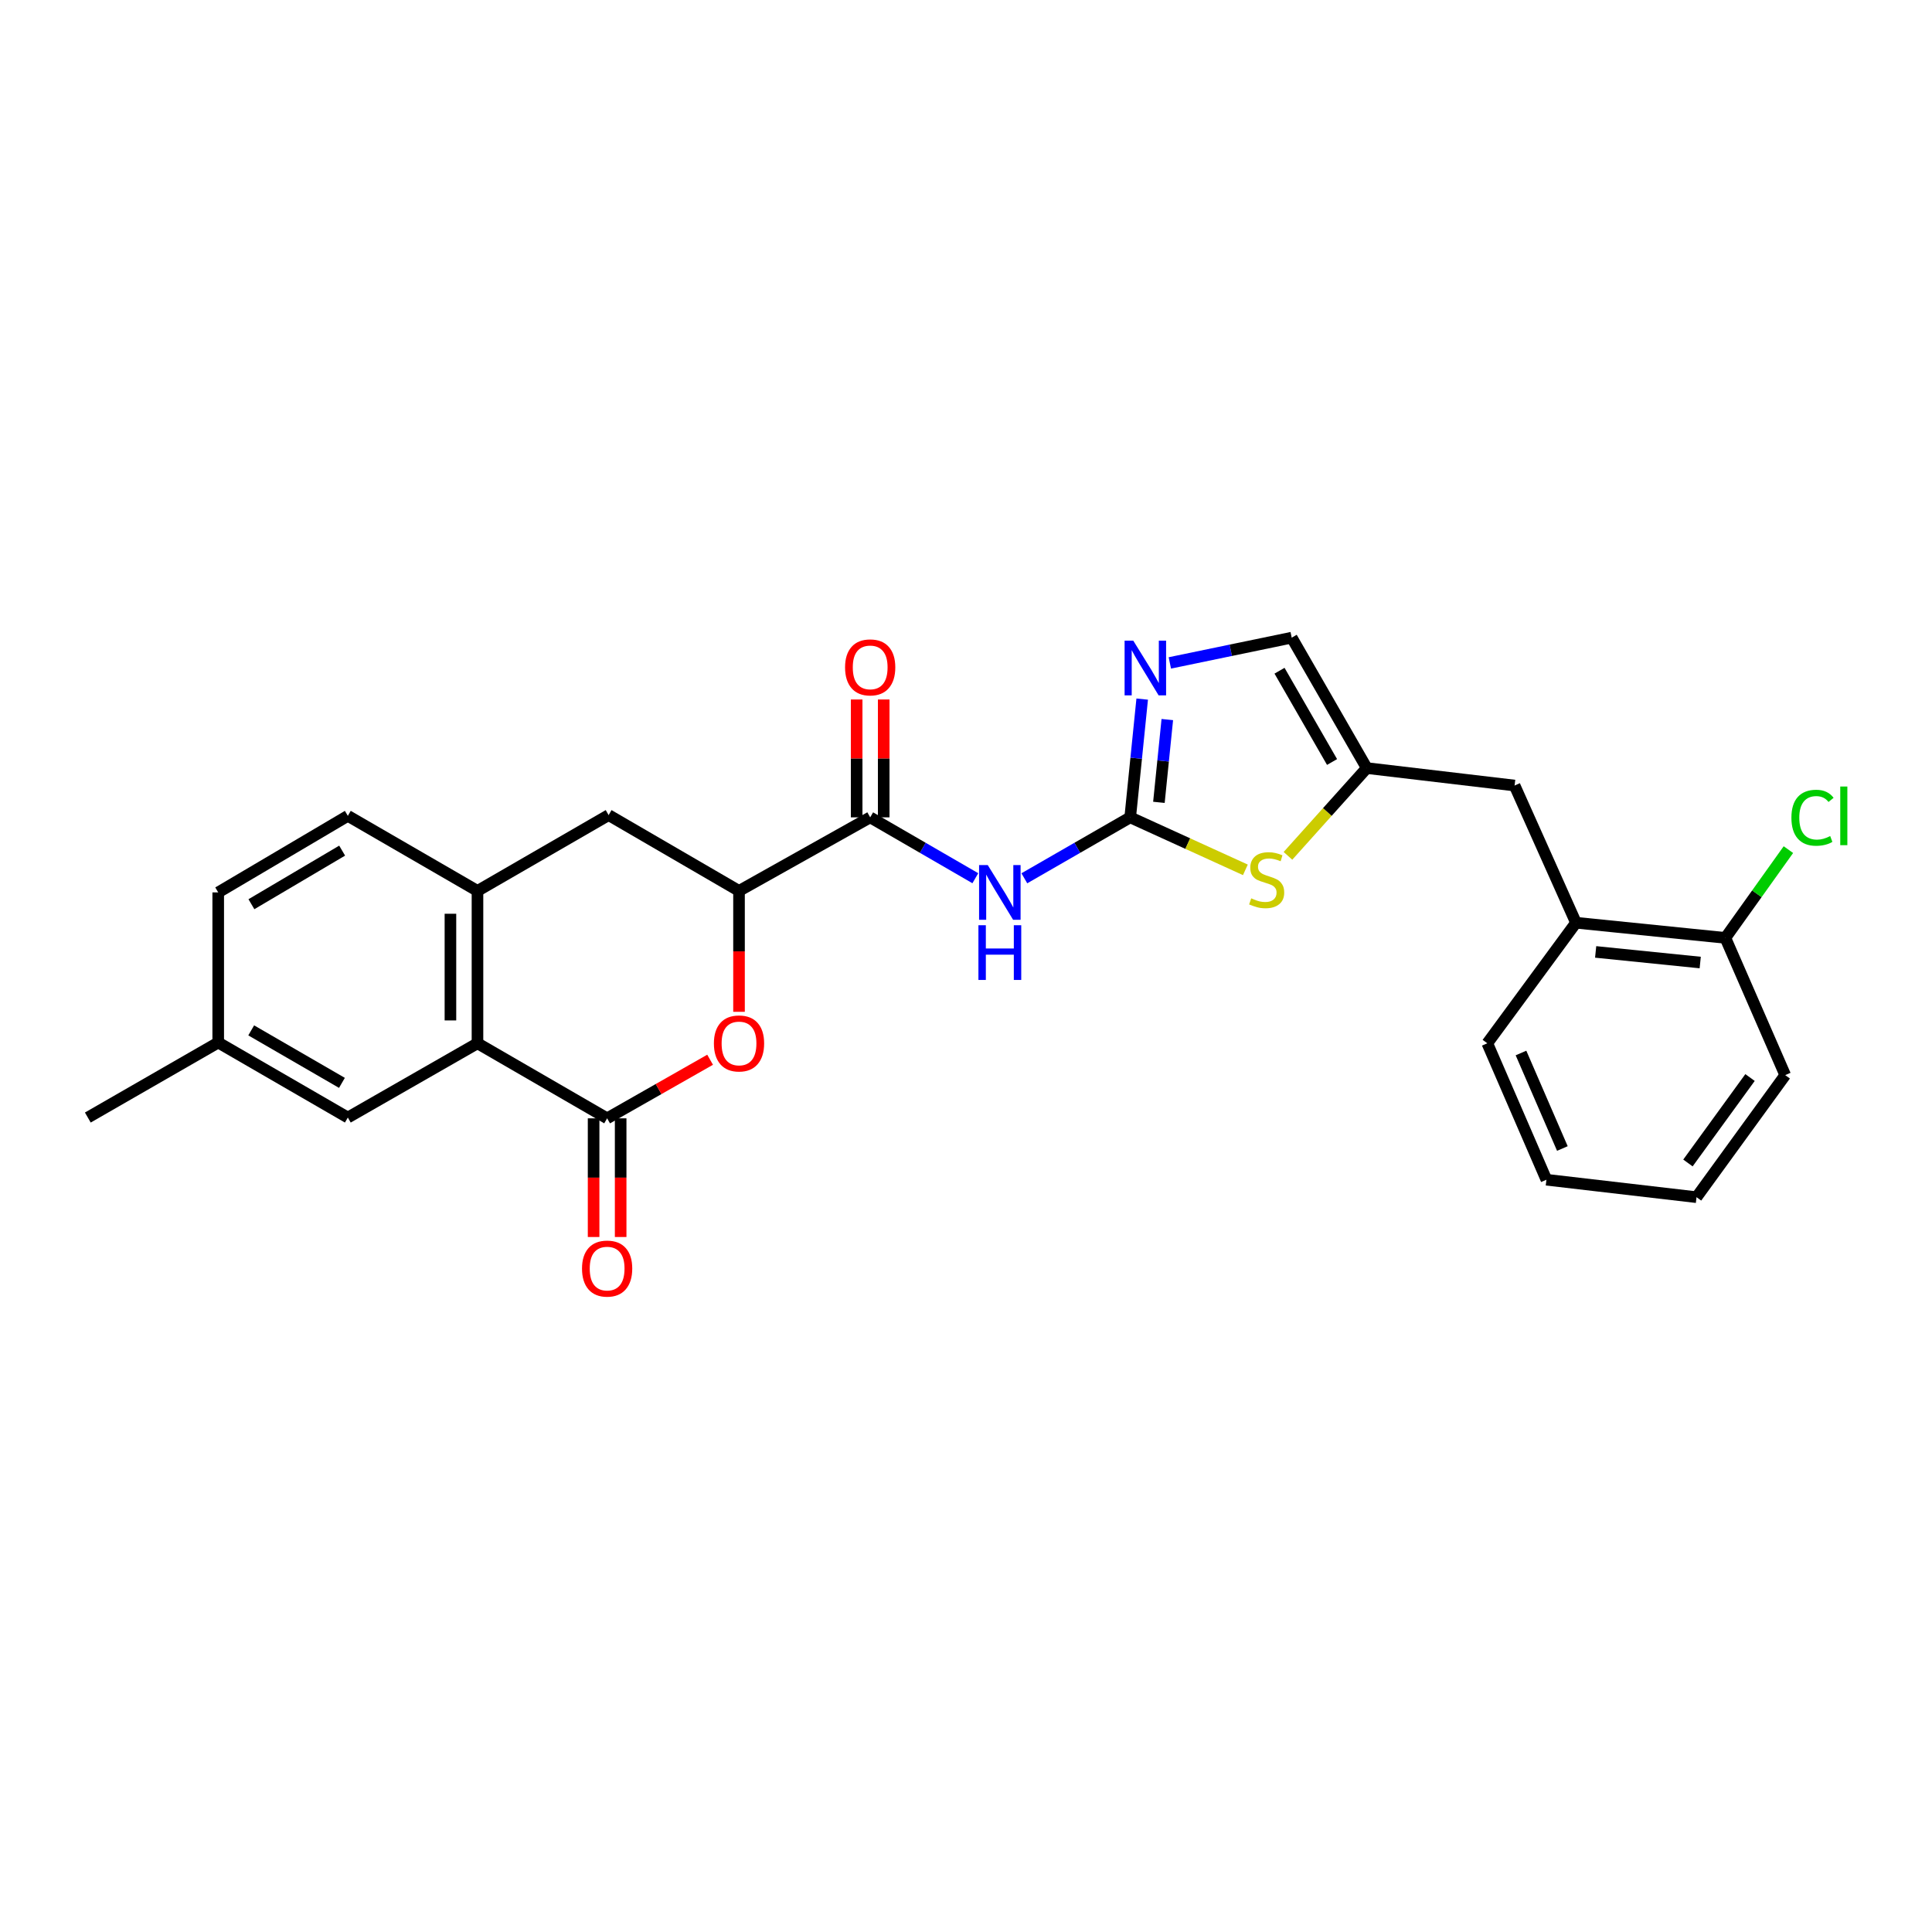 <?xml version='1.0' encoding='iso-8859-1'?>
<svg version='1.1' baseProfile='full'
              xmlns='http://www.w3.org/2000/svg'
                      xmlns:rdkit='http://www.rdkit.org/xml'
                      xmlns:xlink='http://www.w3.org/1999/xlink'
                  xml:space='preserve'
width='1000px' height='1000px' viewBox='0 0 1000 1000'>
<!-- END OF HEADER -->
<rect style='opacity:1.0;fill:#FFFFFF;stroke:none' width='1000' height='1000' x='0' y='0'> </rect>
<path class='bond-1' d='M 584.99,423.061 L 557.593,438.832' style='fill:none;fill-rule:evenodd;stroke:#000000;stroke-width:6px;stroke-linecap:butt;stroke-linejoin:miter;stroke-opacity:1' />
<path class='bond-1' d='M 557.593,438.832 L 530.197,454.603' style='fill:none;fill-rule:evenodd;stroke:#0000FF;stroke-width:6px;stroke-linecap:butt;stroke-linejoin:miter;stroke-opacity:1' />
<path class='bond-4' d='M 584.99,423.061 L 588.093,392.457' style='fill:none;fill-rule:evenodd;stroke:#000000;stroke-width:6px;stroke-linecap:butt;stroke-linejoin:miter;stroke-opacity:1' />
<path class='bond-4' d='M 588.093,392.457 L 591.197,361.852' style='fill:none;fill-rule:evenodd;stroke:#0000FF;stroke-width:6px;stroke-linecap:butt;stroke-linejoin:miter;stroke-opacity:1' />
<path class='bond-4' d='M 599.851,415.292 L 602.023,393.869' style='fill:none;fill-rule:evenodd;stroke:#000000;stroke-width:6px;stroke-linecap:butt;stroke-linejoin:miter;stroke-opacity:1' />
<path class='bond-4' d='M 602.023,393.869 L 604.196,372.446' style='fill:none;fill-rule:evenodd;stroke:#0000FF;stroke-width:6px;stroke-linecap:butt;stroke-linejoin:miter;stroke-opacity:1' />
<path class='bond-6' d='M 584.99,423.061 L 614.798,436.647' style='fill:none;fill-rule:evenodd;stroke:#000000;stroke-width:6px;stroke-linecap:butt;stroke-linejoin:miter;stroke-opacity:1' />
<path class='bond-6' d='M 614.798,436.647 L 644.606,450.233' style='fill:none;fill-rule:evenodd;stroke:#CCCC00;stroke-width:6px;stroke-linecap:butt;stroke-linejoin:miter;stroke-opacity:1' />
<path class='bond-0' d='M 314.25,578.849 L 340.9,563.684' style='fill:none;fill-rule:evenodd;stroke:#000000;stroke-width:6px;stroke-linecap:butt;stroke-linejoin:miter;stroke-opacity:1' />
<path class='bond-0' d='M 340.9,563.684 L 367.551,548.518' style='fill:none;fill-rule:evenodd;stroke:#FF0000;stroke-width:6px;stroke-linecap:butt;stroke-linejoin:miter;stroke-opacity:1' />
<path class='bond-14' d='M 307.249,578.849 L 307.249,609.56' style='fill:none;fill-rule:evenodd;stroke:#000000;stroke-width:6px;stroke-linecap:butt;stroke-linejoin:miter;stroke-opacity:1' />
<path class='bond-14' d='M 307.249,609.56 L 307.249,640.271' style='fill:none;fill-rule:evenodd;stroke:#FF0000;stroke-width:6px;stroke-linecap:butt;stroke-linejoin:miter;stroke-opacity:1' />
<path class='bond-14' d='M 321.25,578.849 L 321.25,609.56' style='fill:none;fill-rule:evenodd;stroke:#000000;stroke-width:6px;stroke-linecap:butt;stroke-linejoin:miter;stroke-opacity:1' />
<path class='bond-14' d='M 321.25,609.56 L 321.25,640.271' style='fill:none;fill-rule:evenodd;stroke:#FF0000;stroke-width:6px;stroke-linecap:butt;stroke-linejoin:miter;stroke-opacity:1' />
<path class='bond-28' d='M 314.25,578.849 L 247.144,540.003' style='fill:none;fill-rule:evenodd;stroke:#000000;stroke-width:6px;stroke-linecap:butt;stroke-linejoin:miter;stroke-opacity:1' />
<path class='bond-3' d='M 504.832,454.567 L 477.619,438.814' style='fill:none;fill-rule:evenodd;stroke:#0000FF;stroke-width:6px;stroke-linecap:butt;stroke-linejoin:miter;stroke-opacity:1' />
<path class='bond-3' d='M 477.619,438.814 L 450.405,423.061' style='fill:none;fill-rule:evenodd;stroke:#000000;stroke-width:6px;stroke-linecap:butt;stroke-linejoin:miter;stroke-opacity:1' />
<path class='bond-2' d='M 382.514,523.711 L 382.514,492.42' style='fill:none;fill-rule:evenodd;stroke:#FF0000;stroke-width:6px;stroke-linecap:butt;stroke-linejoin:miter;stroke-opacity:1' />
<path class='bond-2' d='M 382.514,492.42 L 382.514,461.129' style='fill:none;fill-rule:evenodd;stroke:#000000;stroke-width:6px;stroke-linecap:butt;stroke-linejoin:miter;stroke-opacity:1' />
<path class='bond-7' d='M 450.405,423.061 L 382.514,461.129' style='fill:none;fill-rule:evenodd;stroke:#000000;stroke-width:6px;stroke-linecap:butt;stroke-linejoin:miter;stroke-opacity:1' />
<path class='bond-16' d='M 457.406,423.061 L 457.406,392.558' style='fill:none;fill-rule:evenodd;stroke:#000000;stroke-width:6px;stroke-linecap:butt;stroke-linejoin:miter;stroke-opacity:1' />
<path class='bond-16' d='M 457.406,392.558 L 457.406,362.056' style='fill:none;fill-rule:evenodd;stroke:#FF0000;stroke-width:6px;stroke-linecap:butt;stroke-linejoin:miter;stroke-opacity:1' />
<path class='bond-16' d='M 443.405,423.061 L 443.405,392.558' style='fill:none;fill-rule:evenodd;stroke:#000000;stroke-width:6px;stroke-linecap:butt;stroke-linejoin:miter;stroke-opacity:1' />
<path class='bond-16' d='M 443.405,392.558 L 443.405,362.056' style='fill:none;fill-rule:evenodd;stroke:#FF0000;stroke-width:6px;stroke-linecap:butt;stroke-linejoin:miter;stroke-opacity:1' />
<path class='bond-10' d='M 605.504,343.124 L 637.045,336.588' style='fill:none;fill-rule:evenodd;stroke:#0000FF;stroke-width:6px;stroke-linecap:butt;stroke-linejoin:miter;stroke-opacity:1' />
<path class='bond-10' d='M 637.045,336.588 L 668.585,330.053' style='fill:none;fill-rule:evenodd;stroke:#000000;stroke-width:6px;stroke-linecap:butt;stroke-linejoin:miter;stroke-opacity:1' />
<path class='bond-5' d='M 247.144,540.003 L 247.144,461.129' style='fill:none;fill-rule:evenodd;stroke:#000000;stroke-width:6px;stroke-linecap:butt;stroke-linejoin:miter;stroke-opacity:1' />
<path class='bond-5' d='M 233.143,528.172 L 233.143,472.96' style='fill:none;fill-rule:evenodd;stroke:#000000;stroke-width:6px;stroke-linecap:butt;stroke-linejoin:miter;stroke-opacity:1' />
<path class='bond-15' d='M 247.144,540.003 L 180.039,578.437' style='fill:none;fill-rule:evenodd;stroke:#000000;stroke-width:6px;stroke-linecap:butt;stroke-linejoin:miter;stroke-opacity:1' />
<path class='bond-9' d='M 666.645,442.983 L 687.038,420.269' style='fill:none;fill-rule:evenodd;stroke:#CCCC00;stroke-width:6px;stroke-linecap:butt;stroke-linejoin:miter;stroke-opacity:1' />
<path class='bond-9' d='M 687.038,420.269 L 707.431,397.555' style='fill:none;fill-rule:evenodd;stroke:#000000;stroke-width:6px;stroke-linecap:butt;stroke-linejoin:miter;stroke-opacity:1' />
<path class='bond-11' d='M 382.514,461.129 L 315.02,421.894' style='fill:none;fill-rule:evenodd;stroke:#000000;stroke-width:6px;stroke-linecap:butt;stroke-linejoin:miter;stroke-opacity:1' />
<path class='bond-8' d='M 247.144,461.129 L 315.02,421.894' style='fill:none;fill-rule:evenodd;stroke:#000000;stroke-width:6px;stroke-linecap:butt;stroke-linejoin:miter;stroke-opacity:1' />
<path class='bond-18' d='M 247.144,461.129 L 180.039,422.283' style='fill:none;fill-rule:evenodd;stroke:#000000;stroke-width:6px;stroke-linecap:butt;stroke-linejoin:miter;stroke-opacity:1' />
<path class='bond-13' d='M 707.431,397.555 L 783.949,406.593' style='fill:none;fill-rule:evenodd;stroke:#000000;stroke-width:6px;stroke-linecap:butt;stroke-linejoin:miter;stroke-opacity:1' />
<path class='bond-27' d='M 707.431,397.555 L 668.585,330.053' style='fill:none;fill-rule:evenodd;stroke:#000000;stroke-width:6px;stroke-linecap:butt;stroke-linejoin:miter;stroke-opacity:1' />
<path class='bond-27' d='M 689.469,394.413 L 662.277,347.162' style='fill:none;fill-rule:evenodd;stroke:#000000;stroke-width:6px;stroke-linecap:butt;stroke-linejoin:miter;stroke-opacity:1' />
<path class='bond-12' d='M 815.724,477.604 L 783.949,406.593' style='fill:none;fill-rule:evenodd;stroke:#000000;stroke-width:6px;stroke-linecap:butt;stroke-linejoin:miter;stroke-opacity:1' />
<path class='bond-17' d='M 815.724,477.604 L 893.043,485.452' style='fill:none;fill-rule:evenodd;stroke:#000000;stroke-width:6px;stroke-linecap:butt;stroke-linejoin:miter;stroke-opacity:1' />
<path class='bond-17' d='M 825.908,492.711 L 880.031,498.205' style='fill:none;fill-rule:evenodd;stroke:#000000;stroke-width:6px;stroke-linecap:butt;stroke-linejoin:miter;stroke-opacity:1' />
<path class='bond-22' d='M 815.724,477.604 L 769.823,540.003' style='fill:none;fill-rule:evenodd;stroke:#000000;stroke-width:6px;stroke-linecap:butt;stroke-linejoin:miter;stroke-opacity:1' />
<path class='bond-30' d='M 180.039,578.437 L 112.949,539.614' style='fill:none;fill-rule:evenodd;stroke:#000000;stroke-width:6px;stroke-linecap:butt;stroke-linejoin:miter;stroke-opacity:1' />
<path class='bond-30' d='M 176.988,560.495 L 130.025,533.319' style='fill:none;fill-rule:evenodd;stroke:#000000;stroke-width:6px;stroke-linecap:butt;stroke-linejoin:miter;stroke-opacity:1' />
<path class='bond-20' d='M 893.043,485.452 L 909.356,462.608' style='fill:none;fill-rule:evenodd;stroke:#000000;stroke-width:6px;stroke-linecap:butt;stroke-linejoin:miter;stroke-opacity:1' />
<path class='bond-20' d='M 909.356,462.608 L 925.668,439.763' style='fill:none;fill-rule:evenodd;stroke:#00CC00;stroke-width:6px;stroke-linecap:butt;stroke-linejoin:miter;stroke-opacity:1' />
<path class='bond-23' d='M 893.043,485.452 L 924.025,556.478' style='fill:none;fill-rule:evenodd;stroke:#000000;stroke-width:6px;stroke-linecap:butt;stroke-linejoin:miter;stroke-opacity:1' />
<path class='bond-21' d='M 180.039,422.283 L 112.949,461.907' style='fill:none;fill-rule:evenodd;stroke:#000000;stroke-width:6px;stroke-linecap:butt;stroke-linejoin:miter;stroke-opacity:1' />
<path class='bond-21' d='M 177.096,440.282 L 130.133,468.019' style='fill:none;fill-rule:evenodd;stroke:#000000;stroke-width:6px;stroke-linecap:butt;stroke-linejoin:miter;stroke-opacity:1' />
<path class='bond-19' d='M 112.949,539.614 L 112.949,461.907' style='fill:none;fill-rule:evenodd;stroke:#000000;stroke-width:6px;stroke-linecap:butt;stroke-linejoin:miter;stroke-opacity:1' />
<path class='bond-24' d='M 112.949,539.614 L 45.455,578.437' style='fill:none;fill-rule:evenodd;stroke:#000000;stroke-width:6px;stroke-linecap:butt;stroke-linejoin:miter;stroke-opacity:1' />
<path class='bond-25' d='M 769.823,540.003 L 800.424,610.625' style='fill:none;fill-rule:evenodd;stroke:#000000;stroke-width:6px;stroke-linecap:butt;stroke-linejoin:miter;stroke-opacity:1' />
<path class='bond-25' d='M 787.26,545.03 L 808.681,594.465' style='fill:none;fill-rule:evenodd;stroke:#000000;stroke-width:6px;stroke-linecap:butt;stroke-linejoin:miter;stroke-opacity:1' />
<path class='bond-29' d='M 924.025,556.478 L 878.116,619.663' style='fill:none;fill-rule:evenodd;stroke:#000000;stroke-width:6px;stroke-linecap:butt;stroke-linejoin:miter;stroke-opacity:1' />
<path class='bond-29' d='M 905.811,557.726 L 873.675,601.955' style='fill:none;fill-rule:evenodd;stroke:#000000;stroke-width:6px;stroke-linecap:butt;stroke-linejoin:miter;stroke-opacity:1' />
<path class='bond-26' d='M 800.424,610.625 L 878.116,619.663' style='fill:none;fill-rule:evenodd;stroke:#000000;stroke-width:6px;stroke-linecap:butt;stroke-linejoin:miter;stroke-opacity:1' />
<path  class='atom-2' d='M 511.251 447.747
L 520.531 462.747
Q 521.451 464.227, 522.931 466.907
Q 524.411 469.587, 524.491 469.747
L 524.491 447.747
L 528.251 447.747
L 528.251 476.067
L 524.371 476.067
L 514.411 459.667
Q 513.251 457.747, 512.011 455.547
Q 510.811 453.347, 510.451 452.667
L 510.451 476.067
L 506.771 476.067
L 506.771 447.747
L 511.251 447.747
' fill='#0000FF'/>
<path  class='atom-2' d='M 506.431 478.899
L 510.271 478.899
L 510.271 490.939
L 524.751 490.939
L 524.751 478.899
L 528.591 478.899
L 528.591 507.219
L 524.751 507.219
L 524.751 494.139
L 510.271 494.139
L 510.271 507.219
L 506.431 507.219
L 506.431 478.899
' fill='#0000FF'/>
<path  class='atom-3' d='M 369.514 540.083
Q 369.514 533.283, 372.874 529.483
Q 376.234 525.683, 382.514 525.683
Q 388.794 525.683, 392.154 529.483
Q 395.514 533.283, 395.514 540.083
Q 395.514 546.963, 392.114 550.883
Q 388.714 554.763, 382.514 554.763
Q 376.274 554.763, 372.874 550.883
Q 369.514 547.003, 369.514 540.083
M 382.514 551.563
Q 386.834 551.563, 389.154 548.683
Q 391.514 545.763, 391.514 540.083
Q 391.514 534.523, 389.154 531.723
Q 386.834 528.883, 382.514 528.883
Q 378.194 528.883, 375.834 531.683
Q 373.514 534.483, 373.514 540.083
Q 373.514 545.803, 375.834 548.683
Q 378.194 551.563, 382.514 551.563
' fill='#FF0000'/>
<path  class='atom-5' d='M 586.57 331.59
L 595.85 346.59
Q 596.77 348.07, 598.25 350.75
Q 599.73 353.43, 599.81 353.59
L 599.81 331.59
L 603.57 331.59
L 603.57 359.91
L 599.69 359.91
L 589.73 343.51
Q 588.57 341.59, 587.33 339.39
Q 586.13 337.19, 585.77 336.51
L 585.77 359.91
L 582.09 359.91
L 582.09 331.59
L 586.57 331.59
' fill='#0000FF'/>
<path  class='atom-7' d='M 647.626 464.976
Q 647.946 465.096, 649.266 465.656
Q 650.586 466.216, 652.026 466.576
Q 653.506 466.896, 654.946 466.896
Q 657.626 466.896, 659.186 465.616
Q 660.746 464.296, 660.746 462.016
Q 660.746 460.456, 659.946 459.496
Q 659.186 458.536, 657.986 458.016
Q 656.786 457.496, 654.786 456.896
Q 652.266 456.136, 650.746 455.416
Q 649.266 454.696, 648.186 453.176
Q 647.146 451.656, 647.146 449.096
Q 647.146 445.536, 649.546 443.336
Q 651.986 441.136, 656.786 441.136
Q 660.066 441.136, 663.786 442.696
L 662.866 445.776
Q 659.466 444.376, 656.906 444.376
Q 654.146 444.376, 652.626 445.536
Q 651.106 446.656, 651.146 448.616
Q 651.146 450.136, 651.906 451.056
Q 652.706 451.976, 653.826 452.496
Q 654.986 453.016, 656.906 453.616
Q 659.466 454.416, 660.986 455.216
Q 662.506 456.016, 663.586 457.656
Q 664.706 459.256, 664.706 462.016
Q 664.706 465.936, 662.066 468.056
Q 659.466 470.136, 655.106 470.136
Q 652.586 470.136, 650.666 469.576
Q 648.786 469.056, 646.546 468.136
L 647.626 464.976
' fill='#CCCC00'/>
<path  class='atom-15' d='M 301.25 656.613
Q 301.25 649.813, 304.61 646.013
Q 307.97 642.213, 314.25 642.213
Q 320.53 642.213, 323.89 646.013
Q 327.25 649.813, 327.25 656.613
Q 327.25 663.493, 323.85 667.413
Q 320.45 671.293, 314.25 671.293
Q 308.01 671.293, 304.61 667.413
Q 301.25 663.533, 301.25 656.613
M 314.25 668.093
Q 318.57 668.093, 320.89 665.213
Q 323.25 662.293, 323.25 656.613
Q 323.25 651.053, 320.89 648.253
Q 318.57 645.413, 314.25 645.413
Q 309.93 645.413, 307.57 648.213
Q 305.25 651.013, 305.25 656.613
Q 305.25 662.333, 307.57 665.213
Q 309.93 668.093, 314.25 668.093
' fill='#FF0000'/>
<path  class='atom-17' d='M 437.405 345.433
Q 437.405 338.633, 440.765 334.833
Q 444.125 331.033, 450.405 331.033
Q 456.685 331.033, 460.045 334.833
Q 463.405 338.633, 463.405 345.433
Q 463.405 352.313, 460.005 356.233
Q 456.605 360.113, 450.405 360.113
Q 444.165 360.113, 440.765 356.233
Q 437.405 352.353, 437.405 345.433
M 450.405 356.913
Q 454.725 356.913, 457.045 354.033
Q 459.405 351.113, 459.405 345.433
Q 459.405 339.873, 457.045 337.073
Q 454.725 334.233, 450.405 334.233
Q 446.085 334.233, 443.725 337.033
Q 441.405 339.833, 441.405 345.433
Q 441.405 351.153, 443.725 354.033
Q 446.085 356.913, 450.405 356.913
' fill='#FF0000'/>
<path  class='atom-21' d='M 927.231 423.263
Q 927.231 416.223, 930.511 412.543
Q 933.831 408.823, 940.111 408.823
Q 945.951 408.823, 949.071 412.943
L 946.431 415.103
Q 944.151 412.103, 940.111 412.103
Q 935.831 412.103, 933.551 414.983
Q 931.311 417.823, 931.311 423.263
Q 931.311 428.863, 933.631 431.743
Q 935.991 434.623, 940.551 434.623
Q 943.671 434.623, 947.311 432.743
L 948.431 435.743
Q 946.951 436.703, 944.711 437.263
Q 942.471 437.823, 939.991 437.823
Q 933.831 437.823, 930.511 434.063
Q 927.231 430.303, 927.231 423.263
' fill='#00CC00'/>
<path  class='atom-21' d='M 952.511 407.103
L 956.191 407.103
L 956.191 437.463
L 952.511 437.463
L 952.511 407.103
' fill='#00CC00'/>
</svg>
